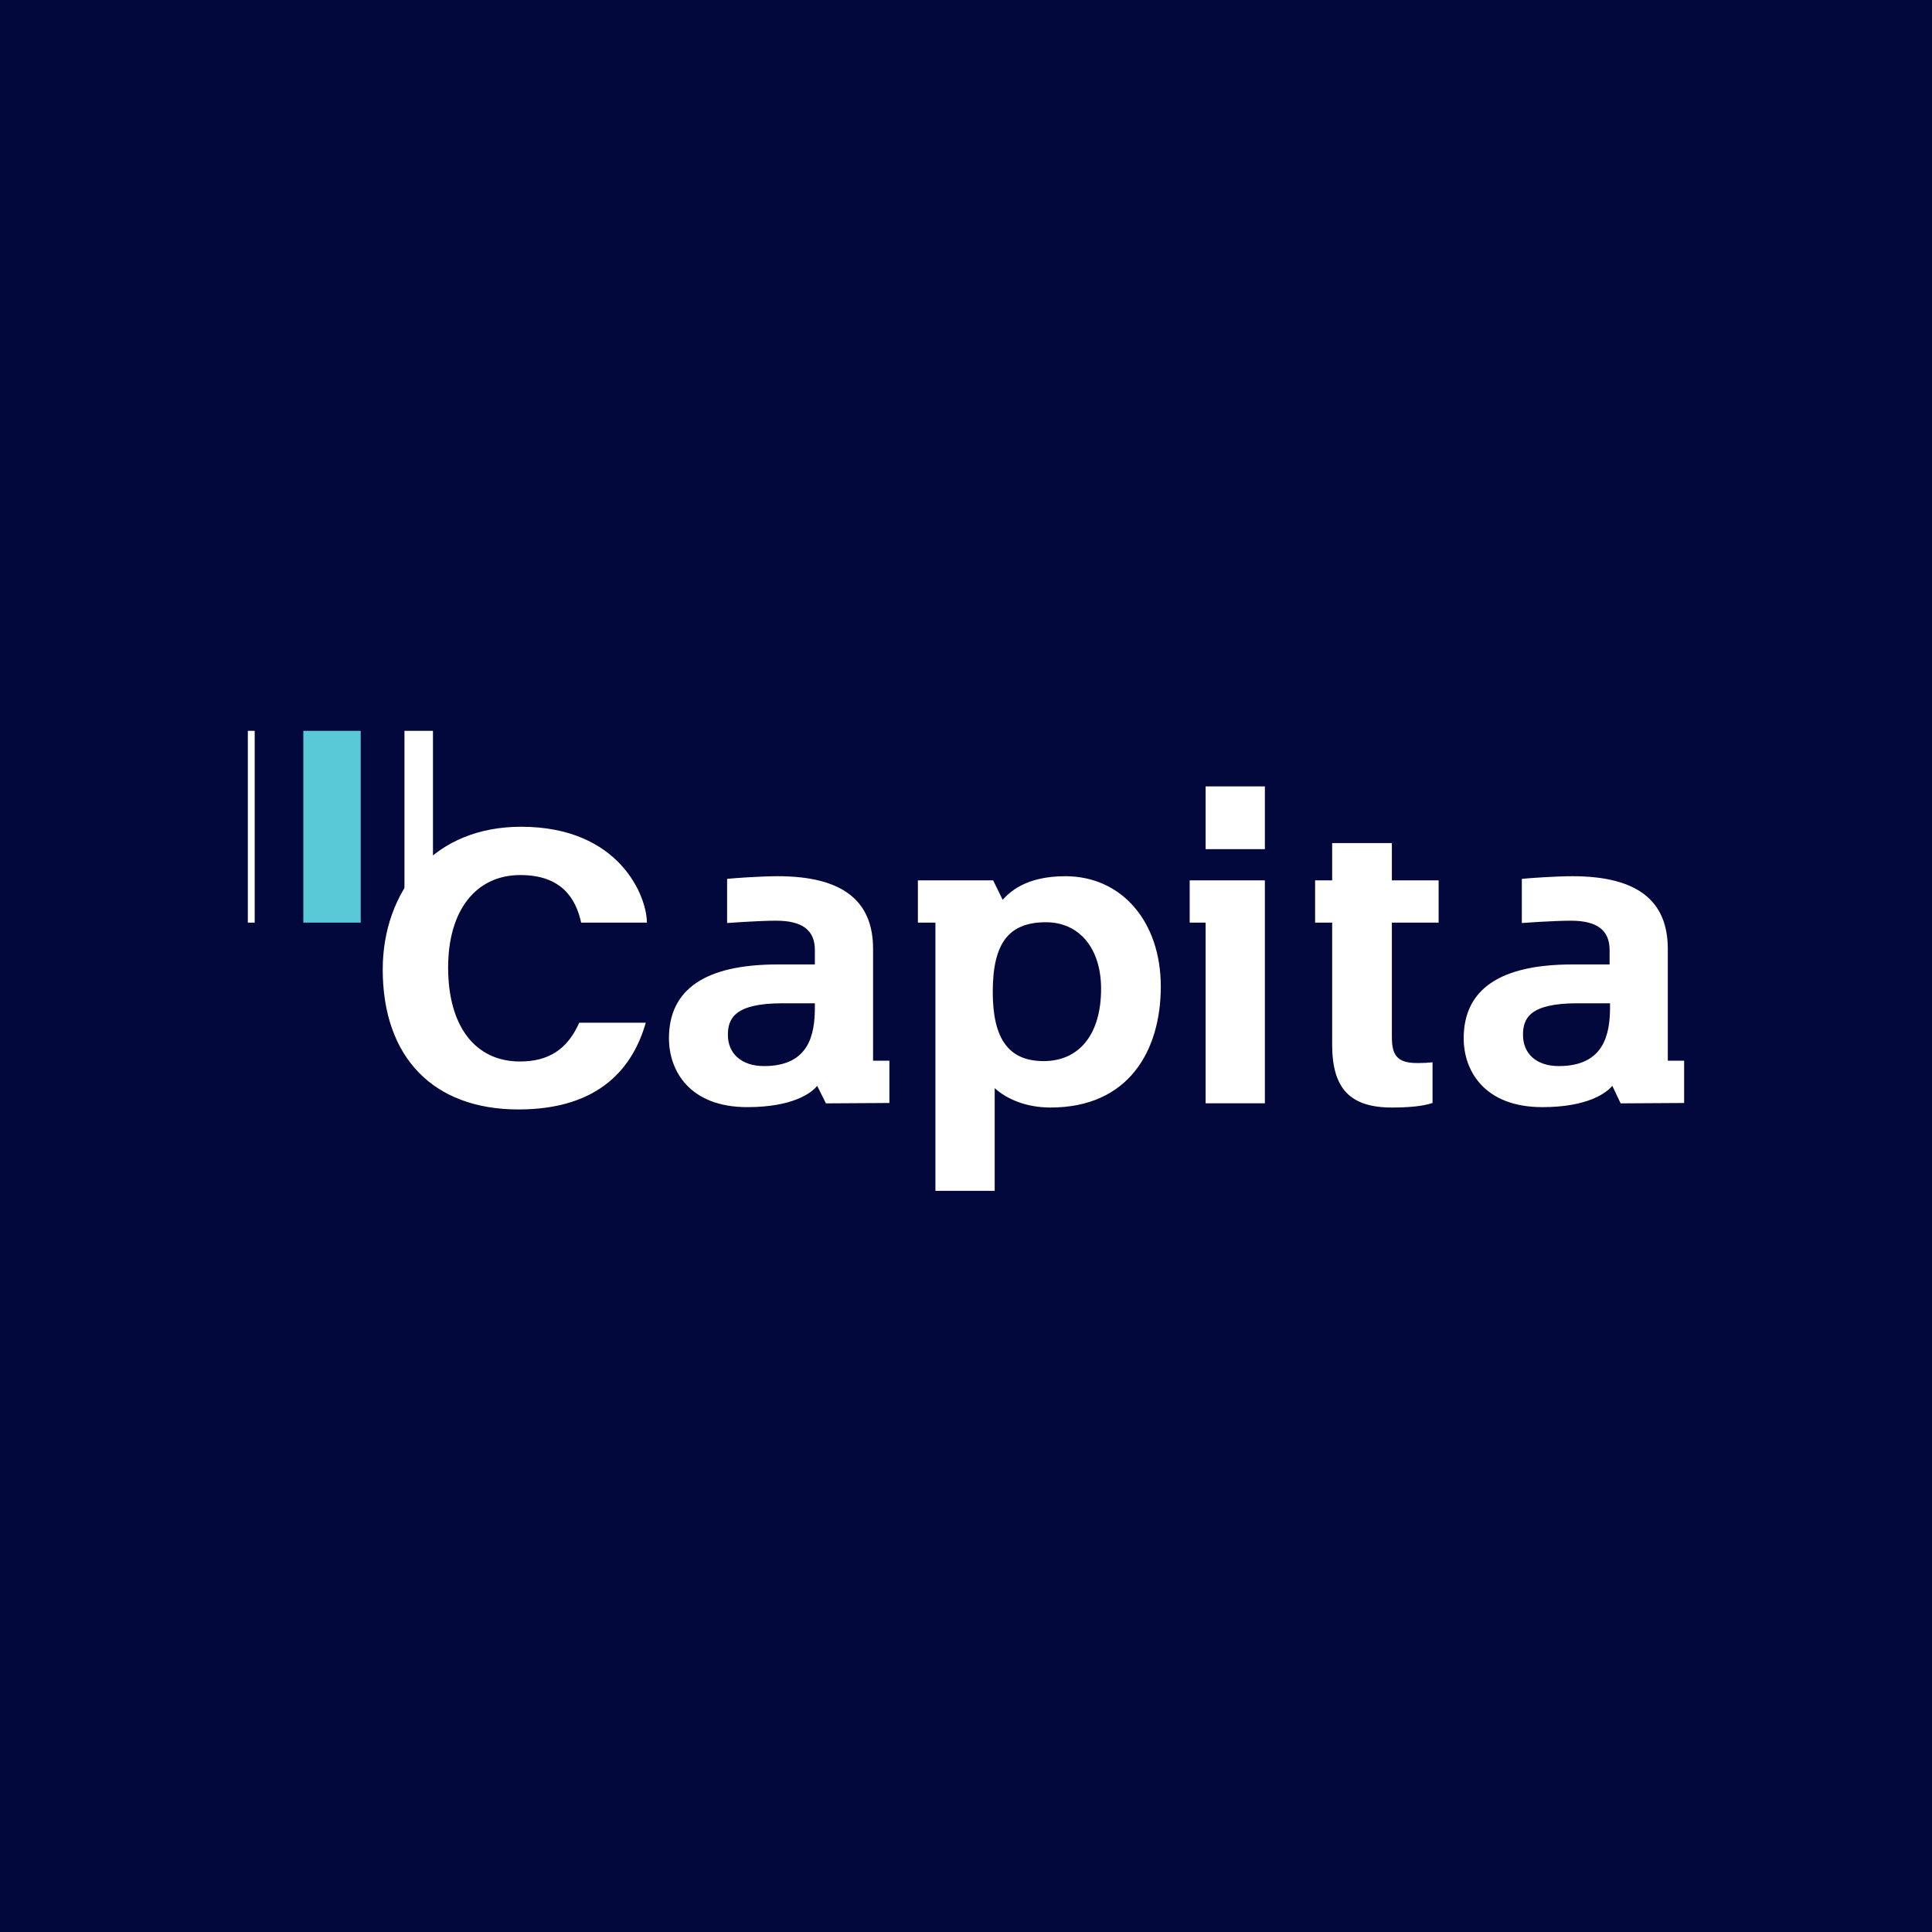 <svg width="40" height="40" viewBox="0 0 40 40" fill="none" xmlns="http://www.w3.org/2000/svg">
<rect width="40" height="40" fill="#02083C"/>
<g clip-path="url(#clip0_6449_3629)">
<path d="M5.131 15.131H5.273V19.102H5.131V15.131Z" fill="white"/>
<path d="M6.28 15.131H7.468V19.102H6.28V15.131Z" fill="#59C8D7"/>
<path d="M8.374 15.131H8.964V19.102H8.374V15.131Z" fill="white"/>
<path d="M22.057 18.141C21.207 18.141 20.885 18.495 20.759 18.629L20.562 18.227H19.004V19.102H19.367V24.655H20.594V22.529C20.846 22.757 21.247 22.93 21.751 22.93C23.371 22.93 24.033 21.749 24.033 20.425C24.033 19.078 23.222 18.141 22.057 18.141ZM22.797 20.472C22.797 21.41 22.348 21.969 21.609 21.969C20.885 21.969 20.554 21.512 20.554 20.535C20.554 19.527 20.885 19.094 21.656 19.094C22.348 19.094 22.797 19.637 22.797 20.472ZM33.334 20.772V20.851C33.334 21.418 33.208 22.072 32.271 22.072C31.815 22.072 31.532 21.82 31.532 21.426C31.532 21.087 31.665 20.772 32.657 20.772L33.334 20.772ZM34.53 21.961V19.645C34.53 18.637 33.885 18.141 32.555 18.141C32.209 18.141 31.658 18.18 31.508 18.196V19.11C31.508 19.11 32.154 19.062 32.523 19.062C33.066 19.062 33.325 19.259 33.325 19.669V19.968H32.555C31.06 19.968 30.304 20.48 30.304 21.497C30.304 22.166 30.73 22.922 31.933 22.922C32.878 22.922 33.263 22.623 33.381 22.481L33.554 22.844L34.868 22.836V21.961L34.53 21.961ZM9.278 20.031C9.278 21.244 9.837 21.977 10.765 21.977C11.34 21.977 11.741 21.741 11.993 21.174H13.37C13.118 22.056 12.457 22.97 10.734 22.97C8.971 22.97 7.924 21.89 7.924 20.071C7.924 19.259 8.192 18.519 8.672 17.983C9.191 17.416 9.923 17.117 10.789 17.117C12.827 17.117 13.393 18.558 13.393 19.102H12.032C11.922 18.598 11.623 18.117 10.773 18.117C9.852 18.117 9.278 18.85 9.278 20.031ZM16.871 20.772V20.851C16.871 21.418 16.754 22.072 15.817 22.072C15.361 22.072 15.07 21.82 15.07 21.426C15.07 21.087 15.211 20.772 16.195 20.772L16.871 20.772ZM18.076 21.961V19.645C18.076 18.637 17.43 18.141 16.101 18.141C15.755 18.141 15.203 18.18 15.054 18.196V19.11C15.054 19.11 15.699 19.062 16.069 19.062C16.612 19.062 16.871 19.259 16.871 19.669V19.968H16.101C14.605 19.968 13.85 20.48 13.85 21.497C13.85 22.166 14.275 22.922 15.471 22.922C16.423 22.922 16.808 22.623 16.919 22.481L17.1 22.844L18.414 22.836V21.961L18.076 21.961ZM28.817 18.227H29.785V19.102H28.817V21.457C28.817 21.812 28.895 22.009 29.337 22.009C29.494 22.009 29.588 22.001 29.659 21.993V22.836C29.447 22.907 29.147 22.93 28.817 22.93C27.951 22.93 27.581 22.536 27.581 21.63V19.102H27.228V18.227H27.581V17.455H28.817V18.227ZM24.961 16.282H26.188V17.581H24.961V16.282ZM24.631 18.227H26.188V22.843H24.961V19.102H24.631V18.227Z" fill="white"/>
</g>
<defs>
<clipPath id="clip0_6449_3629">
<rect width="30" height="9.786" fill="white" transform="translate(5 15)"/>
</clipPath>
</defs>
</svg>
